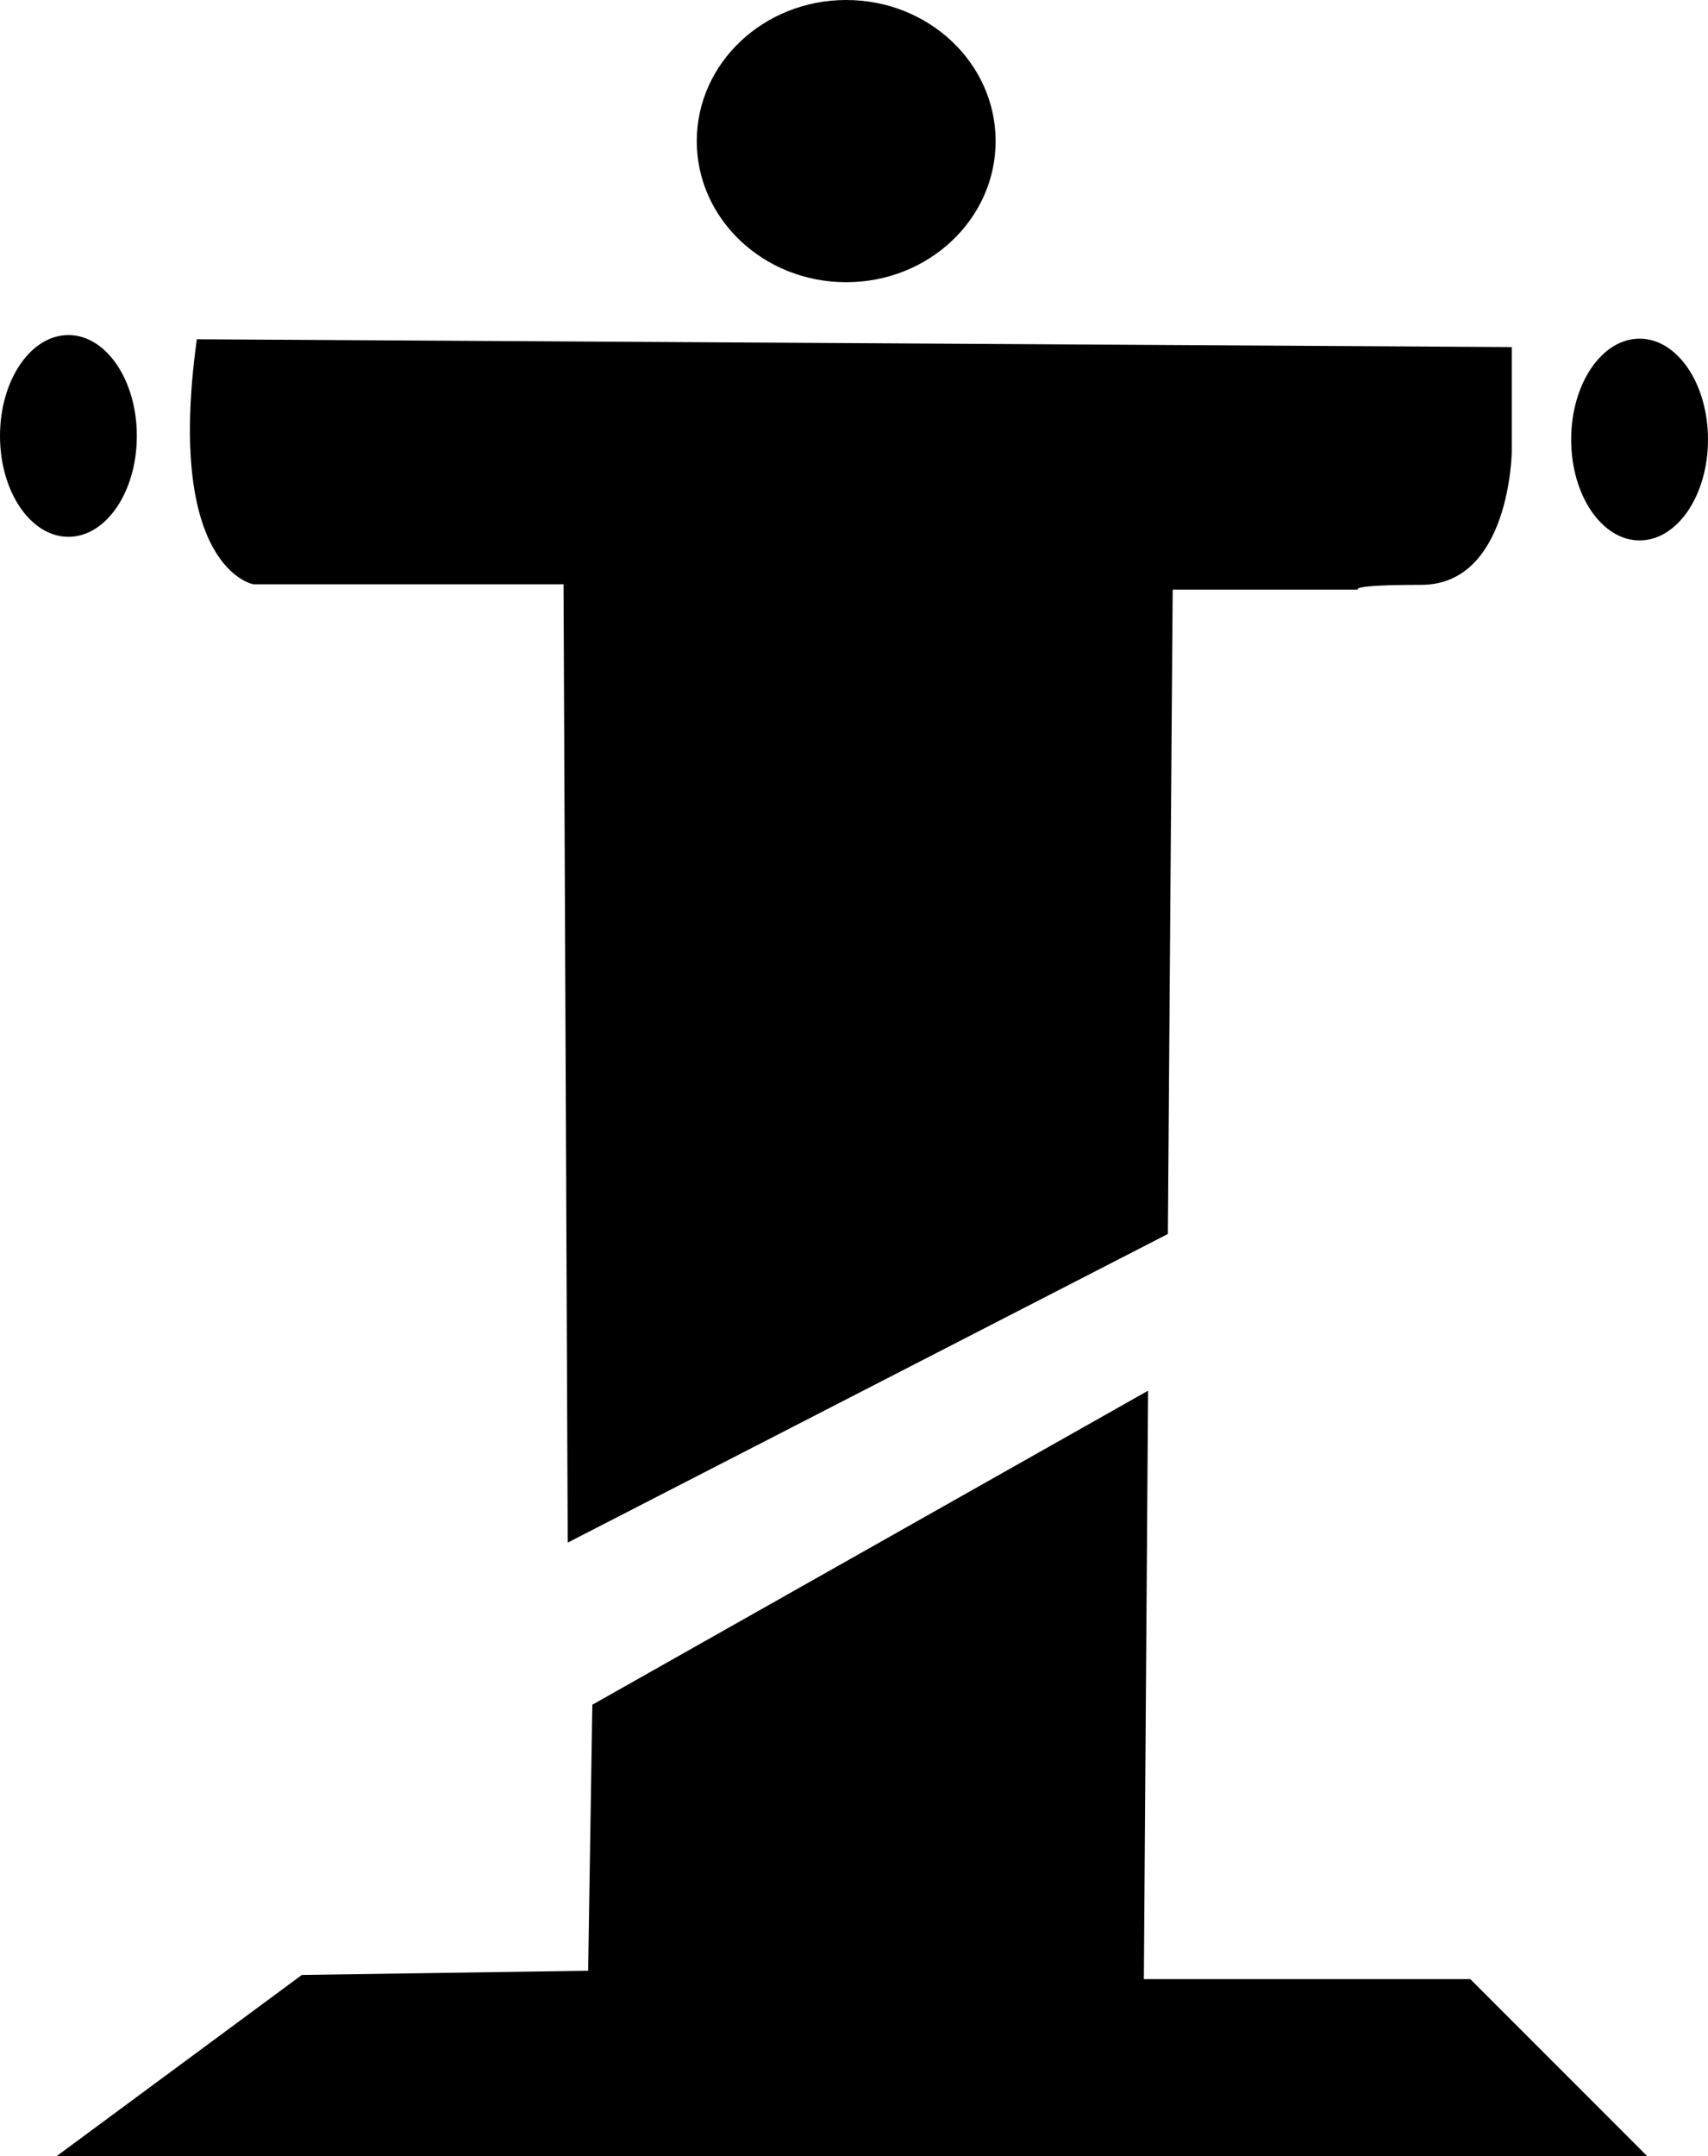 <?xml version="1.0" encoding="utf-8"?>
<!-- Generator: Adobe Illustrator 21.1.0, SVG Export Plug-In . SVG Version: 6.00 Build 0)  -->
<svg version="1.1" id="Capa_1" xmlns="http://www.w3.org/2000/svg" xmlns:xlink="http://www.w3.org/1999/xlink" x="0px" y="0px"
	 viewBox="0 0 284.6 359.1" style="enable-background:new 0 0 284.6 359.1;" xml:space="preserve">
<title>restaurantes-icono-brasileira</title>
<ellipse cx="141" cy="23.5" rx="24.9" ry="23.5"/>
<path d="M32.8,56.5l219.1,1.3v17.5c0,0-0.3,22.1-15.1,22.1c-12.2,0-10.5,0.8-10.5,0.8h-30.9l-0.8,107.3l-100,51.4L93.9,97.3H42.2
	C42.2,97.3,27.5,94.7,32.8,56.5z"/>
<polygon points="191.3,231.6 98.7,283.9 98,328.2 50.3,328.9 9.4,359.1 274.5,359.1 245,329.6 190.6,329.6 "/>
<ellipse cx="273.2" cy="73.2" rx="11.4" ry="16.8"/>
<ellipse cx="11.4" cy="72.6" rx="11.4" ry="16.8"/>
</svg>
